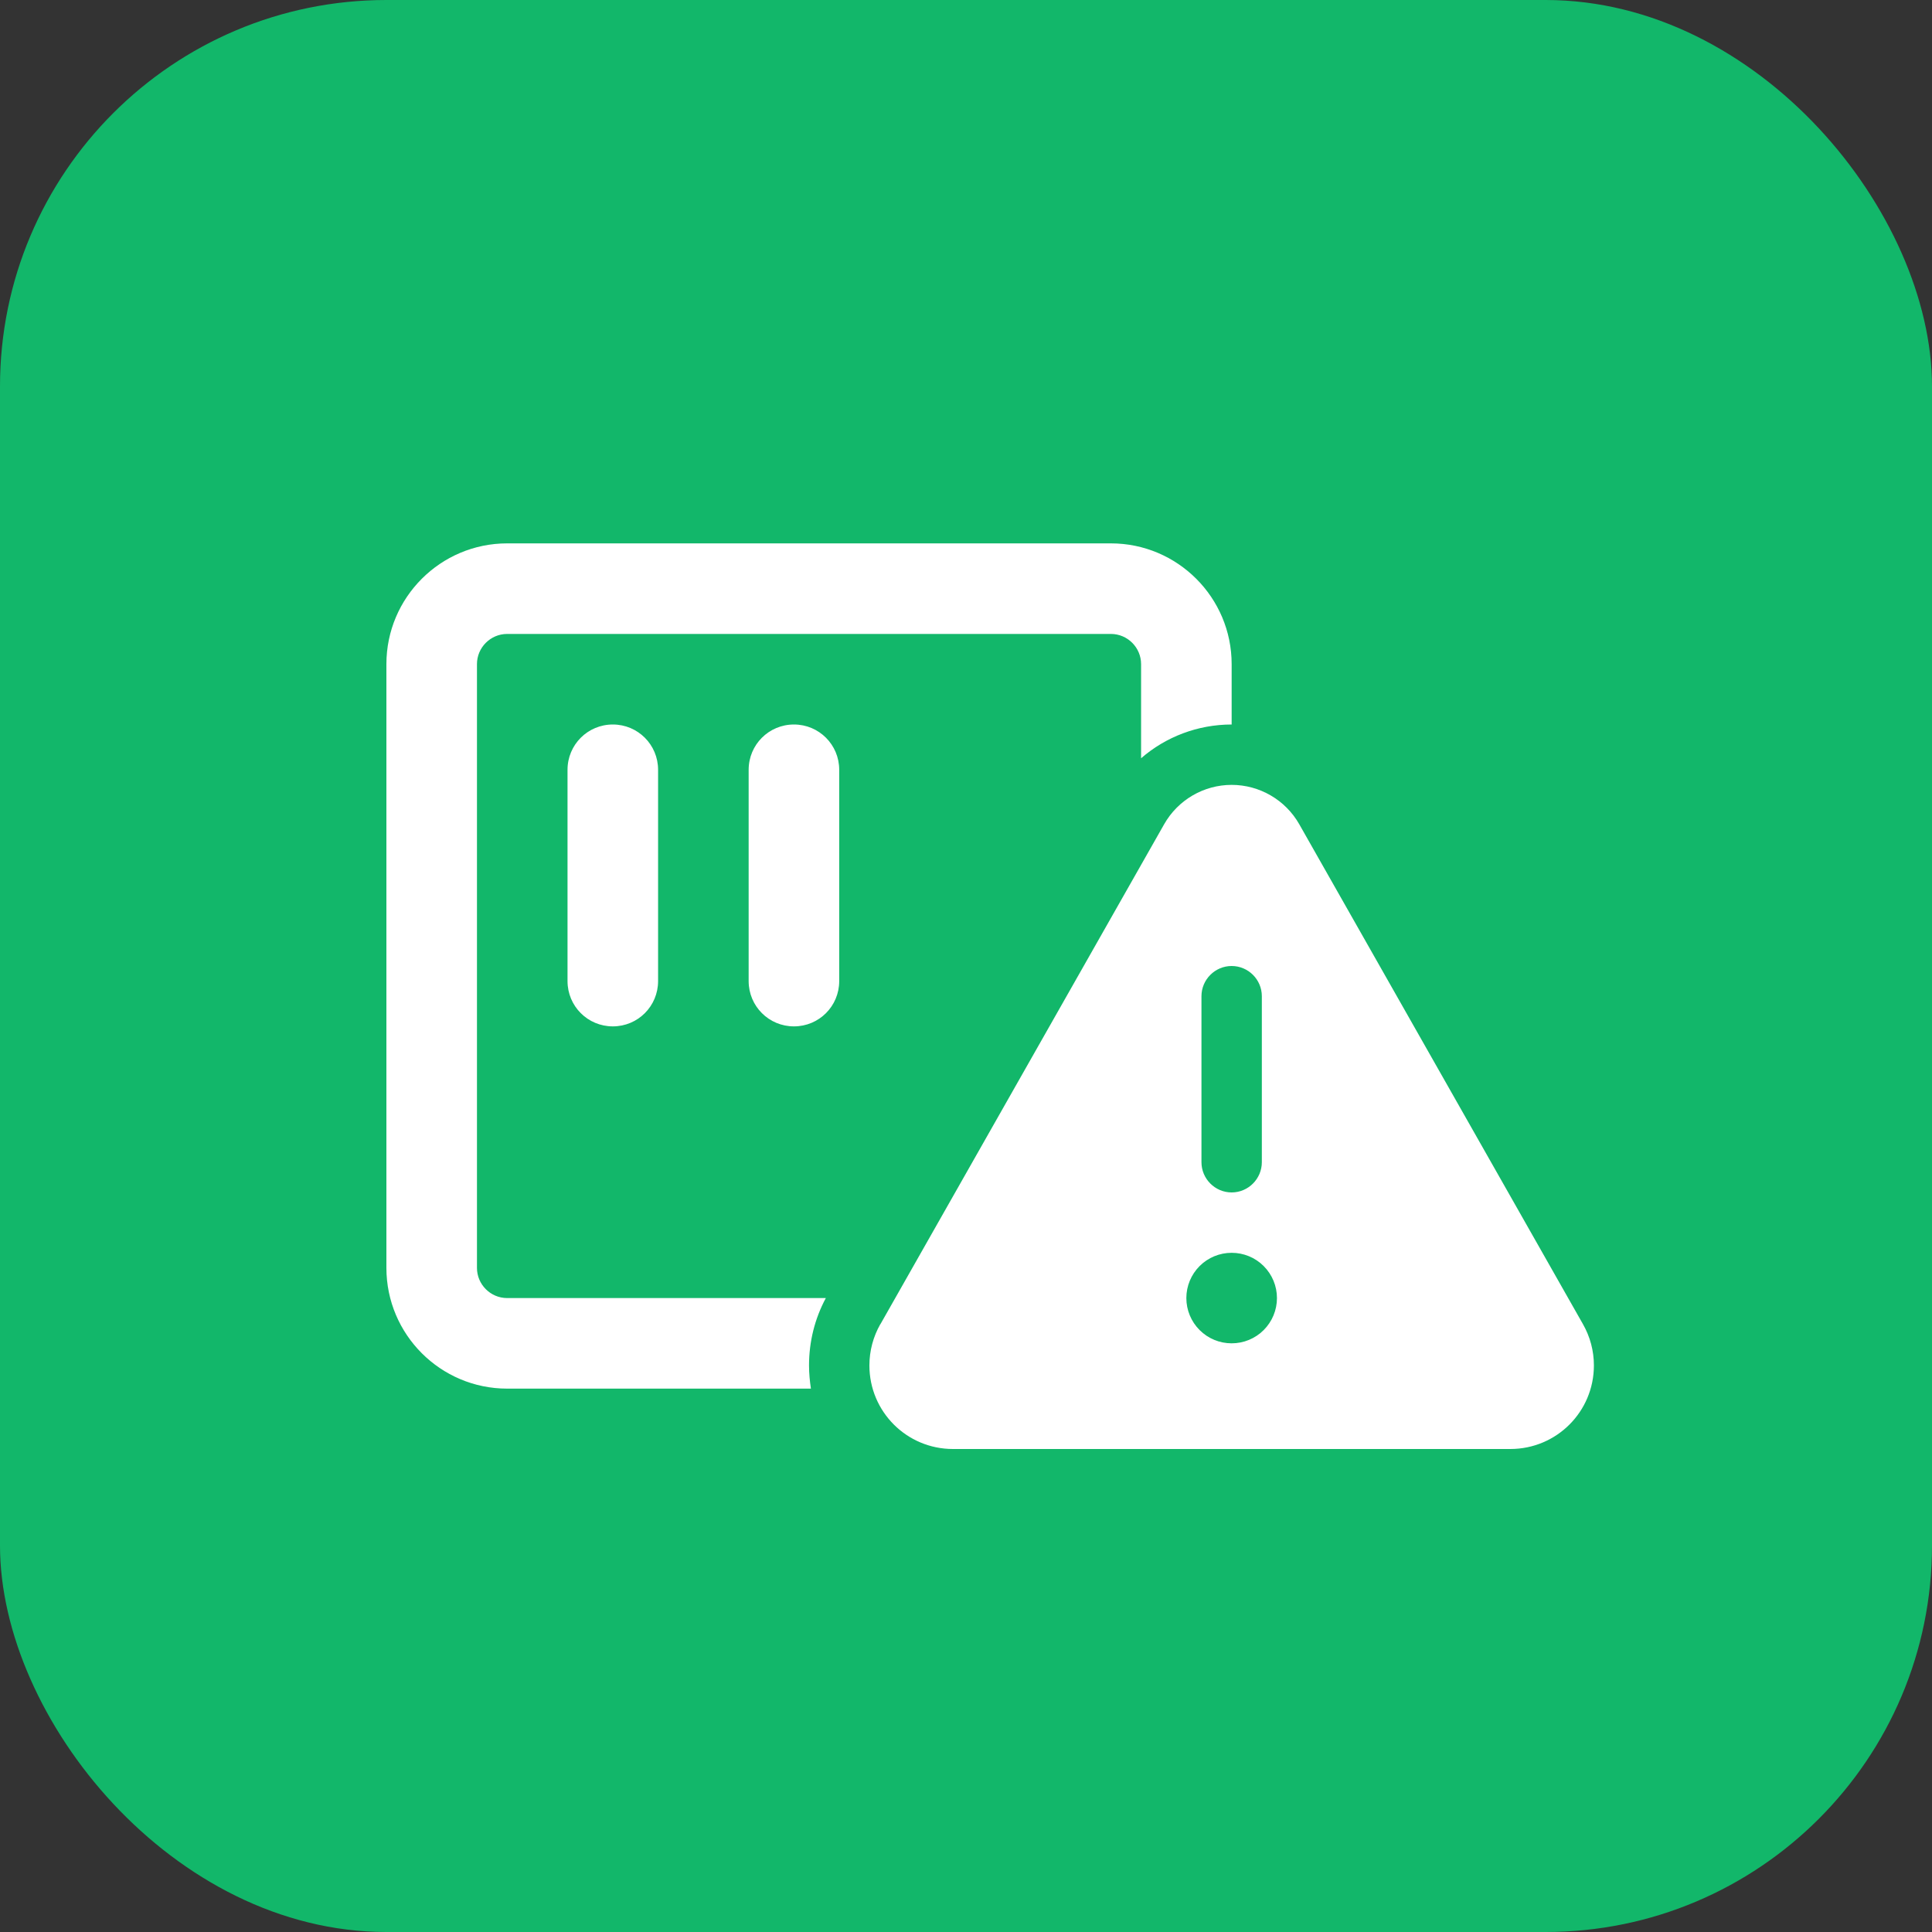<svg width="40" height="40" viewBox="0 0 40 40" fill="none" xmlns="http://www.w3.org/2000/svg">
<rect x="0" y="0" width="40" height="40" fill="#333333" stroke="none"/>
<rect width="40" height="40" rx="8" fill="#12B76A"/>
<path d="M10.5 13.125H23C23.344 13.125 23.625 13.406 23.625 13.75V15.699C24.137 15.254 24.801 15 25.5 15V13.75C25.5 12.371 24.379 11.25 23 11.25H10.5C9.121 11.25 8 12.371 8 13.75V26.25C8 27.629 9.121 28.75 10.5 28.75H16.789C16.766 28.594 16.75 28.434 16.75 28.27C16.75 27.781 16.867 27.305 17.098 26.875H10.5C10.156 26.875 9.875 26.594 9.875 26.25V13.75C9.875 13.406 10.156 13.125 10.5 13.125ZM13.625 15.938C13.625 15.418 13.207 15 12.688 15C12.168 15 11.75 15.418 11.75 15.938V20.312C11.75 20.832 12.168 21.25 12.688 21.25C13.207 21.25 13.625 20.832 13.625 20.312V15.938ZM17.375 15.938C17.375 15.418 16.957 15 16.438 15C15.918 15 15.5 15.418 15.5 15.938V20.312C15.5 20.832 15.918 21.25 16.438 21.25C16.957 21.25 17.375 20.832 17.375 20.312V15.938ZM18.227 27.414C18.078 27.676 18 27.969 18 28.27C18 29.227 18.773 30 19.73 30H31.27C32.227 30 33 29.227 33 28.27C33 27.969 32.922 27.676 32.773 27.414L26.898 17.062C26.613 16.562 26.078 16.25 25.5 16.25C24.922 16.25 24.387 16.562 24.102 17.066L18.227 27.418V27.414ZM26.125 20.625V24.062C26.125 24.406 25.844 24.688 25.5 24.688C25.156 24.688 24.875 24.406 24.875 24.062V20.625C24.875 20.281 25.156 20 25.5 20C25.844 20 26.125 20.281 26.125 20.625ZM25.5 25.938C25.749 25.938 25.987 26.036 26.163 26.212C26.339 26.388 26.438 26.626 26.438 26.875C26.438 27.124 26.339 27.362 26.163 27.538C25.987 27.714 25.749 27.812 25.5 27.812C25.251 27.812 25.013 27.714 24.837 27.538C24.661 27.362 24.562 27.124 24.562 26.875C24.562 26.626 24.661 26.388 24.837 26.212C25.013 26.036 25.251 25.938 25.5 25.938Z" fill="white"/>
</svg>
